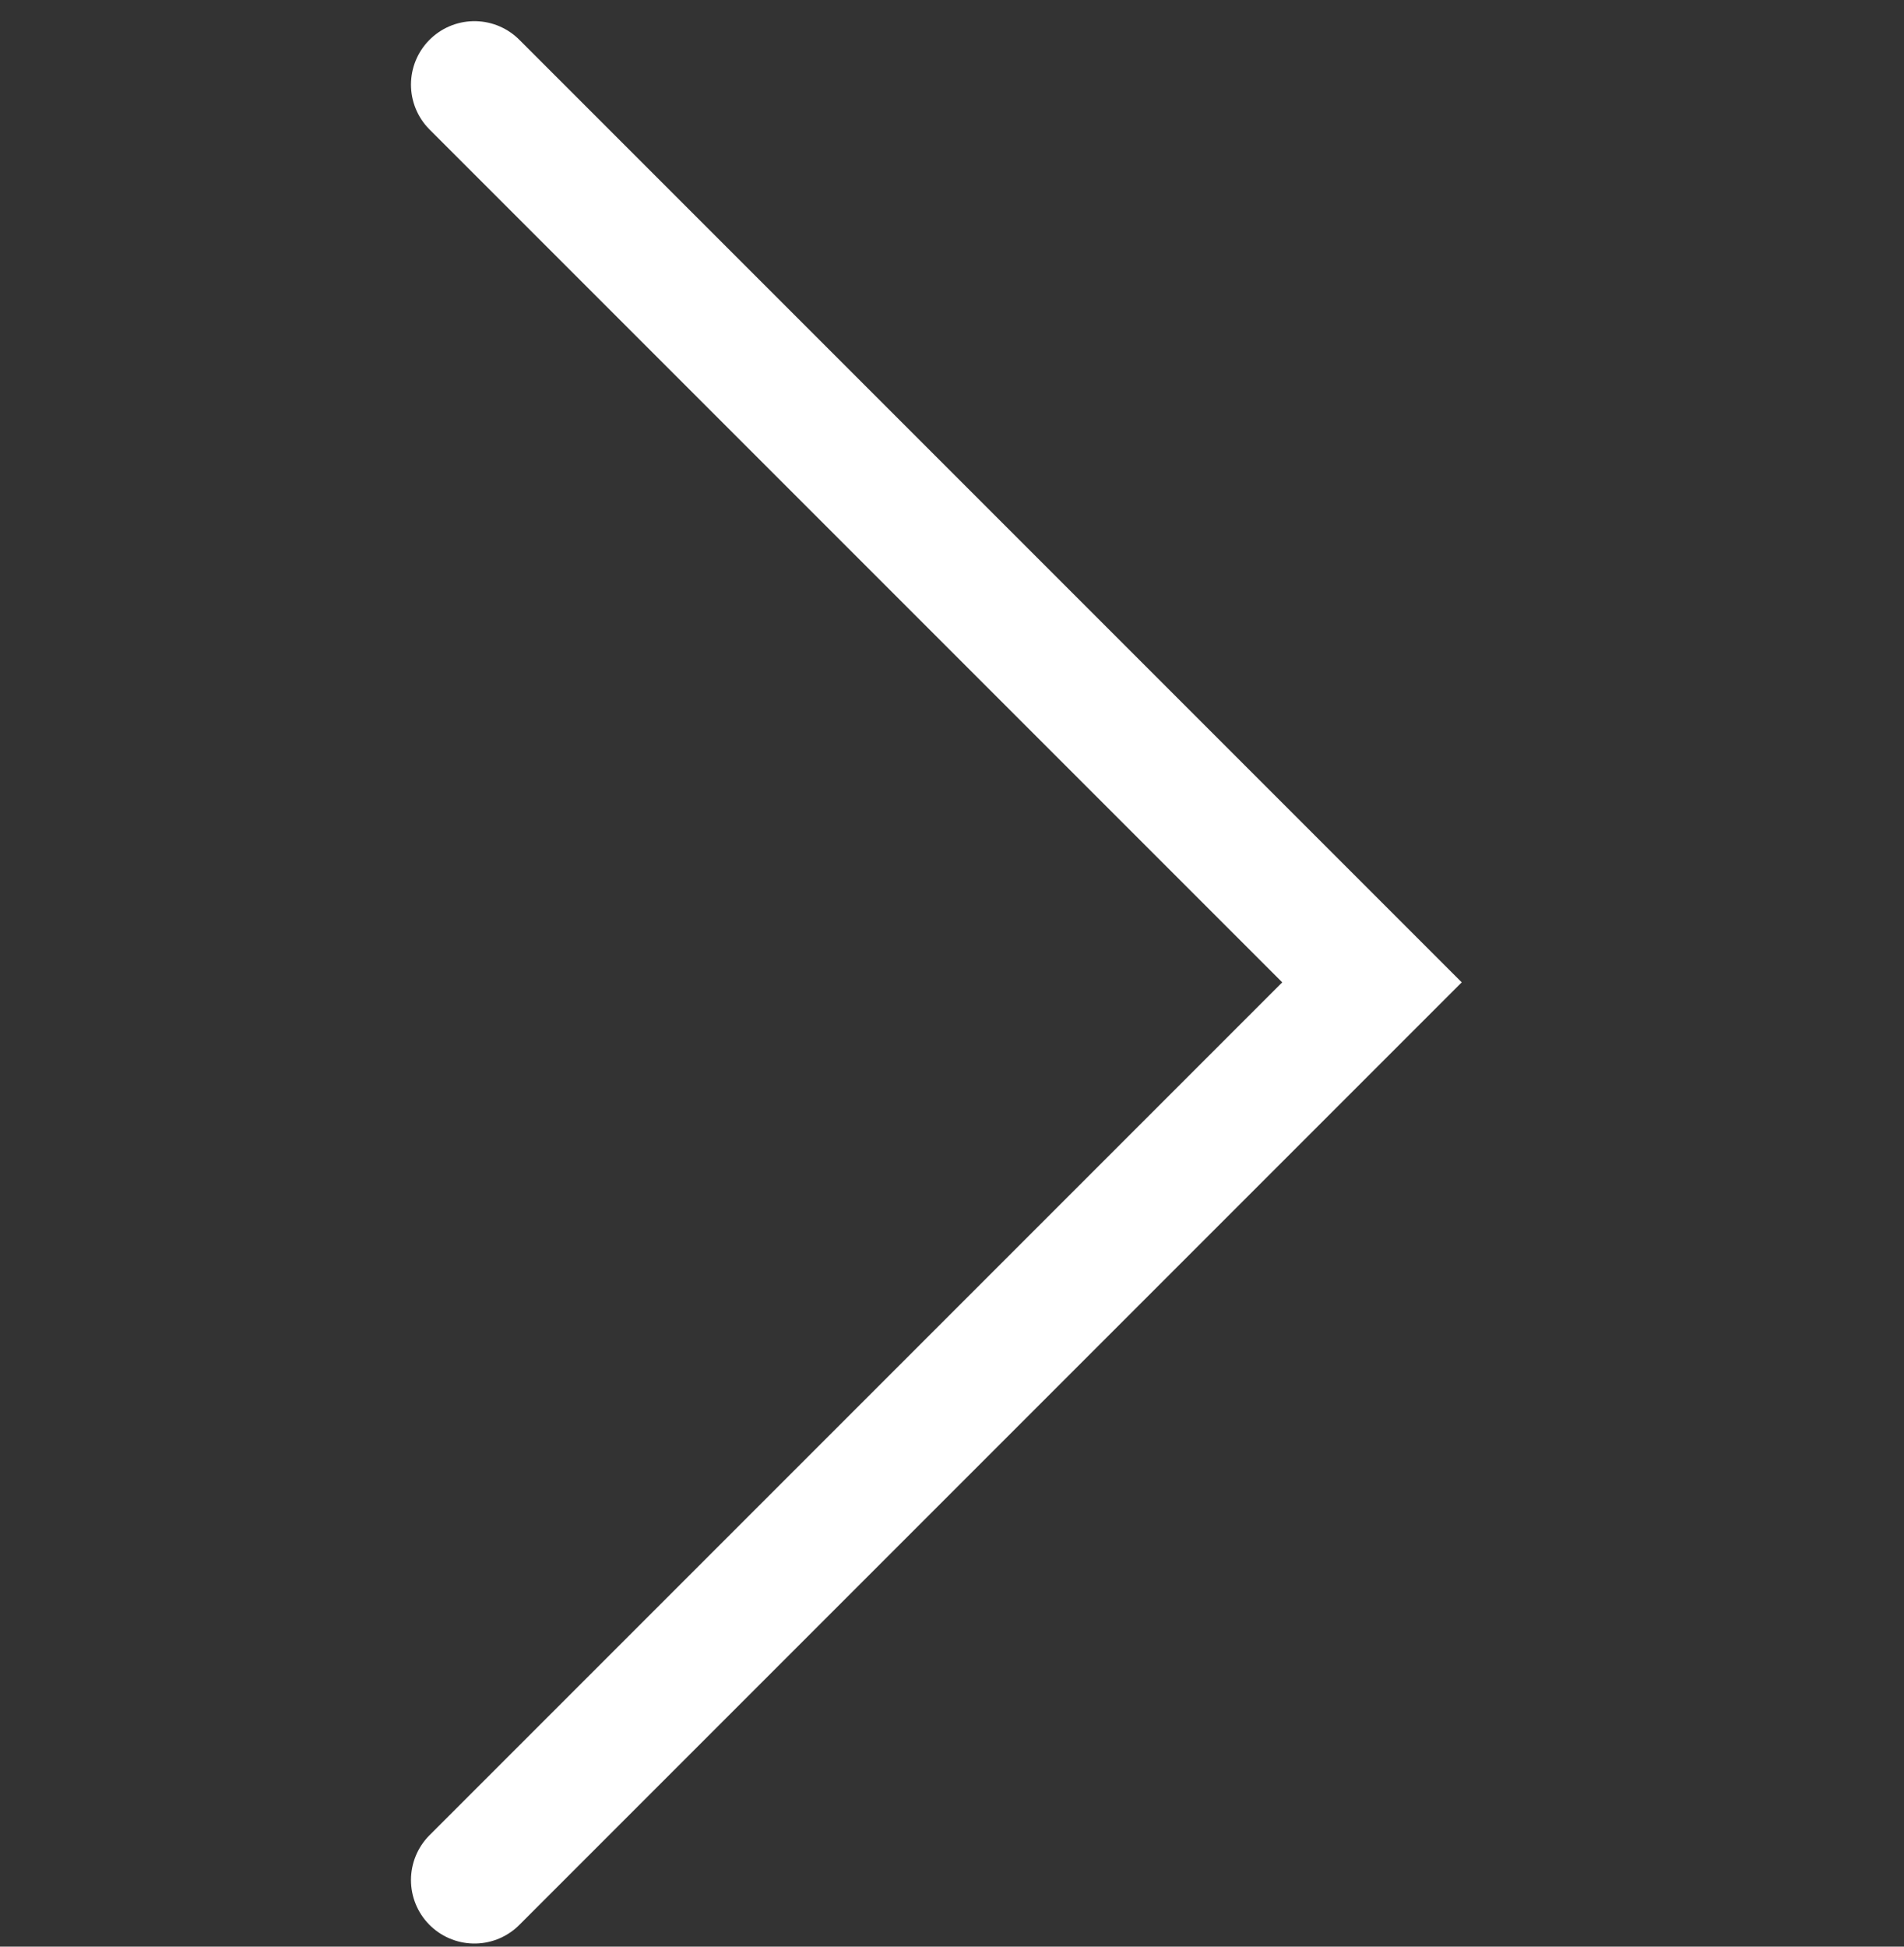 <?xml version="1.0" encoding="UTF-8"?> <svg xmlns="http://www.w3.org/2000/svg" width="45" height="46" viewBox="0 0 45 46" fill="none"><rect x="0" y="0" width="45" height="46" fill="#333333" stroke="none"/><g clip-path="url(#clip0_50_254)"><path d="M11.213 44.426L32.426 23.213L11.213 2" stroke="white" stroke-width="3" stroke-linecap="round"></path></g><defs><clipPath id="clip0_50_254"><rect width="45" height="46" fill="white"></rect></clipPath></defs></svg> 